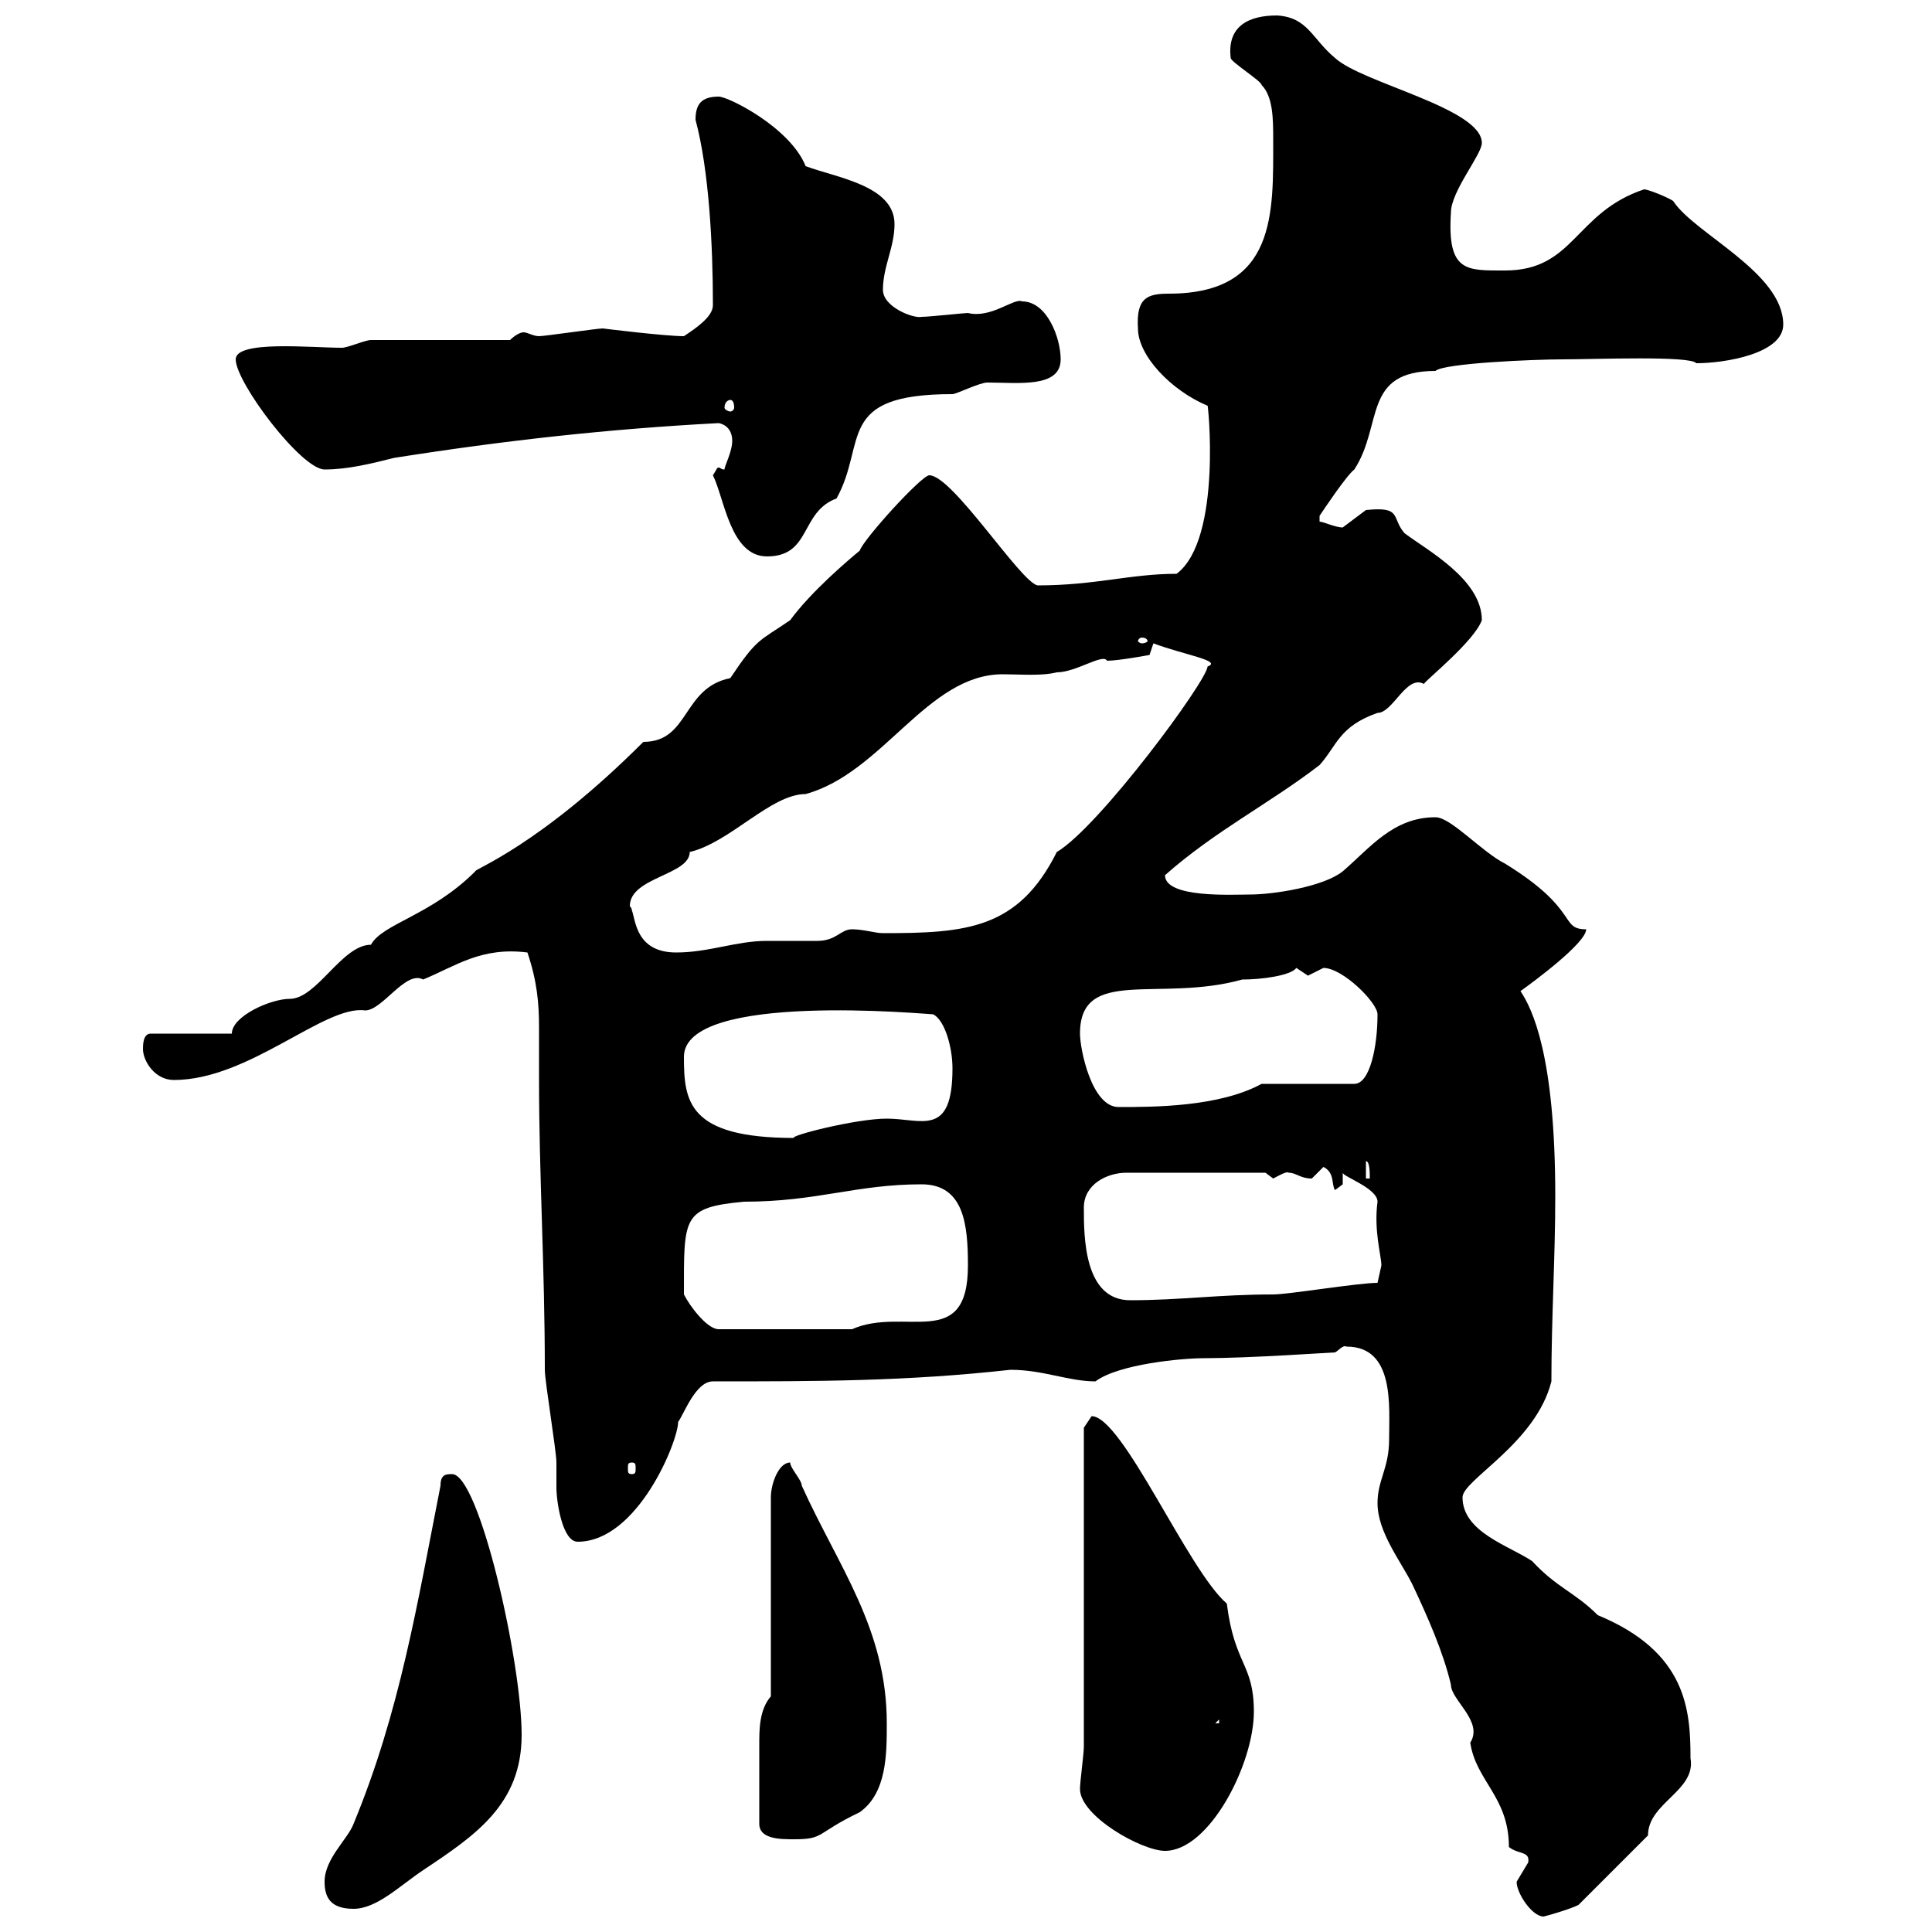 <svg xmlns="http://www.w3.org/2000/svg" xmlns:xlink="http://www.w3.org/1999/xlink" width="300" height="300"><path d="M235.50 292.20C235.50 294 237.90 297.60 239.70 297.60C240.90 297.30 243.90 296.40 245.10 295.80L255.90 285C255.90 279.90 263.40 278.10 262.50 273C262.50 265.50 261.90 256.50 248.10 250.80C244.50 247.20 241.80 246.60 237.90 242.40C234.30 240 227.10 237.90 227.10 232.50C227.10 229.80 238.50 224.10 240.90 214.50C240.90 204.60 241.50 195.30 241.50 185.70C241.50 163.80 237.90 156.60 236.10 153.90C238.20 152.40 246.30 146.40 246.30 144.30C242.10 144.30 245.40 141.30 233.70 134.10C230.10 132.30 225.30 126.90 222.90 126.90C216.30 126.90 212.70 131.70 208.50 135.30C205.50 137.70 197.70 138.90 194.10 138.90C191.40 138.90 180.90 139.50 180.90 135.90C188.70 129 197.10 124.80 204.90 118.80C207.60 115.80 207.90 112.80 213.90 110.70C216.30 110.70 218.40 104.70 221.10 106.20C221.40 105.60 228.90 99.60 230.10 96.30C230.10 90 221.70 85.50 218.10 82.80C216 80.40 217.80 78.60 212.10 79.20C212.10 79.20 208.50 81.90 208.50 81.90C207.30 81.90 205.50 81 204.90 81L204.90 80.10C205.50 79.20 209.10 73.80 210.30 72.90C214.80 66 211.50 57.60 222.90 57.60C224.10 56.40 238.20 55.80 242.70 55.80C247.50 55.80 262.50 55.20 263.40 56.40C267.90 56.40 276.90 54.90 276.90 50.40C276.90 42.30 263.10 36.30 259.80 31.20C258.90 30.60 255.90 29.40 255.30 29.40C244.50 33 244.50 42 233.70 42C227.70 42 224.70 42.30 225.30 33C225.30 29.70 230.10 24 230.10 22.20C230.10 16.80 211.50 12.90 207.30 9C203.70 6 203.10 2.70 198.30 2.40C194.10 2.40 190.50 3.90 191.10 9C191.10 9.60 195.90 12.60 195.90 13.20C197.70 15 197.70 18.60 197.70 21.60C197.70 33 198.30 45.60 181.50 45.60C178.20 45.60 176.40 46.20 176.70 51C176.70 55.20 181.80 60.60 187.50 63C187.50 61.80 189.90 83.70 182.70 89.10C175.50 89.10 170.10 90.90 161.10 90.90C158.40 90.30 147.90 73.80 144.30 73.80C143.10 73.80 134.10 83.70 133.50 85.50C131.70 87 126 91.80 122.70 96.30C117.90 99.60 117.60 99 113.40 105.30C105.90 106.80 107.10 115.20 99.90 115.20C83.70 131.40 73.50 135 73.80 135.30C66.90 142.20 59.40 143.40 57.60 146.70C53.10 146.70 49.20 155.10 45 155.10C42 155.10 36 157.80 36 160.50L23.40 160.50C22.20 160.50 22.20 162.30 22.20 162.90C22.20 164.70 24 167.70 27 167.70C38.70 167.70 50.40 156 56.70 156.90C59.40 156.90 63 150.60 65.70 152.10C70.80 150 74.70 147 81.90 147.90C83.40 152.40 83.70 155.70 83.70 159.60C83.70 162.30 83.70 164.70 83.70 167.70C83.70 182.40 84.60 196.80 84.60 212.70C84.60 214.50 86.40 225.30 86.40 227.10C86.40 228.60 86.40 229.50 86.40 231C86.40 233.10 87.30 239.40 89.70 239.40C99 239.40 105.30 223.80 105.30 220.80C106.20 219.60 108 214.50 110.70 214.50C126.90 214.50 140.70 214.50 156.90 212.70C162 212.70 165.90 214.50 170.10 214.50C173.70 211.80 183.60 210.90 186.90 210.90C194.10 210.90 206.70 210 207.30 210C207.90 209.70 208.50 208.80 209.10 209.10C216.60 209.10 215.70 218.40 215.70 223.50C215.70 228 213.90 229.80 213.90 233.40C213.90 237.90 217.50 242.40 219.30 246C221.70 251.10 224.10 256.50 225.30 261.60C225.30 264 230.40 267.30 228.30 270.60C229.20 276.60 234.30 279 234.30 286.80C235.80 288 237.60 287.40 237.30 289.20C237.30 289.20 235.50 292.20 235.50 292.20ZM50.40 292.20C50.40 294.60 51.30 296.40 54.90 296.40C58.50 296.40 62.10 292.80 65.70 290.40C73.80 285 81 280.20 81 269.40C81 258 74.40 228.90 70.20 228.90C69.30 228.90 68.40 228.90 68.40 230.70C64.80 249 62.10 265.80 54.90 283.20C54 285.60 50.40 288.60 50.40 292.20ZM167.70 277.80C167.70 282 177.30 287.40 180.90 287.40C187.80 287.40 194.70 273.90 194.70 265.80C194.70 258.30 191.70 258.60 190.50 249C184.50 243.90 174.30 219.90 169.50 219.90C169.50 219.90 168.30 221.70 168.30 221.70L168.30 271.20C168.30 272.40 167.70 276.60 167.70 277.80ZM117.90 283.20C117.90 285.60 121.20 285.60 123.30 285.60C128.10 285.60 126.60 284.70 133.50 281.40C137.70 278.40 137.70 272.40 137.70 267.60C137.70 252.90 130.20 243.30 124.50 230.70C124.50 229.80 122.70 228 122.70 227.10C120.90 227.10 119.70 230.40 119.70 232.50L119.70 263.40C117.90 265.50 117.90 268.50 117.90 270.90C117.90 274.20 117.90 278.10 117.90 283.20ZM189.30 267L189.30 267.60L188.70 267.60ZM98.10 227.10C98.70 227.10 98.70 227.40 98.70 228C98.70 228.60 98.70 228.90 98.10 228.90C97.50 228.90 97.50 228.60 97.50 228C97.50 227.40 97.50 227.10 98.10 227.10ZM106.20 201C106.20 189 105.90 187.50 115.50 186.60C126.90 186.60 132.90 183.90 143.10 183.90C149.70 183.90 150.30 190.20 150.30 196.50C150.30 210 140.40 202.80 132.30 206.40L111.60 206.40C109.80 206.40 107.10 202.80 106.20 201ZM168.30 187.50C168.30 183.90 171.90 182.10 174.90 182.10L196.50 182.10C196.50 182.10 197.70 183 197.70 183C198.30 182.70 199.80 181.80 200.10 182.10C201.30 182.10 201.90 183 203.70 183C203.70 183 205.50 181.20 205.50 181.20C207.30 182.10 206.70 183.90 207.30 184.80C207.30 184.80 208.50 183.90 208.50 183.90L208.50 182.10C208.50 182.70 213.90 184.50 213.90 186.60C213.30 191.10 214.50 195 214.50 196.50C214.50 196.50 213.90 199.20 213.90 199.20C210.90 199.20 200.10 201 197.70 201C189.30 201 183.30 201.90 175.50 201.90C168.30 201.90 168.30 192 168.30 187.50ZM212.10 180.30C212.70 180.30 212.70 182.10 212.70 183L212.10 183ZM106.20 164.10C106.20 153.90 144 157.50 144.90 157.50C146.70 158.40 147.90 162.60 147.90 165.90C147.90 176.70 143.10 173.70 137.70 173.70C132.90 173.70 122.40 176.40 123.30 176.70C106.80 176.70 106.20 171 106.20 164.10ZM167.70 160.50C167.70 150 180 155.70 192.90 152.10C195.90 152.10 200.40 151.50 201.30 150.30C201.30 150.30 203.10 151.50 203.10 151.50C203.10 151.50 205.50 150.30 205.50 150.30C208.50 150.30 213.90 155.70 213.90 157.50C213.90 162.60 212.70 168.30 210.30 168.30L195.90 168.30C189.30 171.90 179.10 171.90 173.70 171.90C169.50 171.90 167.70 162.90 167.70 160.50ZM98.10 141.30C98.10 141 97.80 140.70 97.80 140.70C97.80 136.20 107.10 135.90 107.10 132.30C113.40 130.80 119.70 123.30 125.10 123.30C137.10 120 144 104.70 155.70 104.70C158.40 104.70 161.70 105 164.10 104.40C167.10 104.40 171.30 101.40 171.90 102.60C173.70 102.60 178.50 101.70 178.50 101.70L179.10 99.90C183.90 101.70 189.90 102.60 187.50 103.50C187.50 105.60 170.70 128.40 164.10 132.30C158.10 144.30 150 144.90 137.10 144.90C135.90 144.90 134.10 144.30 132.30 144.30C130.50 144.30 129.90 146.10 126.90 146.10C126.30 146.10 119.70 146.10 119.10 146.10C114.30 146.10 110.10 147.90 105 147.90C98.70 147.90 98.70 142.80 98.10 141.30ZM177.30 99C177.90 99 178.20 99.30 178.20 99.60C178.20 99.60 177.90 99.90 177.30 99.90C177 99.90 176.70 99.60 176.70 99.60C176.70 99.30 177 99 177.30 99ZM110.70 73.80C112.50 77.40 113.40 86.40 119.10 86.40C126 86.40 124.20 79.50 129.90 77.40C134.70 68.70 129.60 61.20 147.90 61.20C148.50 61.20 152.10 59.40 153.30 59.40C158.10 59.40 164.70 60.30 164.70 55.80C164.70 52.50 162.60 46.80 158.70 46.80C157.50 46.20 153.90 49.50 150.30 48.60C149.70 48.60 144.30 49.20 143.10 49.20C141.90 49.50 137.10 47.70 137.10 45C137.10 41.40 138.90 38.40 138.90 34.80C138.90 28.80 129.90 27.60 125.10 25.80C122.70 19.80 113.10 15 111.60 15C108.90 15 108 16.20 108 18.60C110.10 26.40 110.70 38.10 110.70 47.40C110.70 49.20 108 51 106.20 52.20C103.20 52.20 93.60 51 93.60 51C92.70 51 84.60 52.20 83.70 52.20C82.80 52.20 81.90 51.60 81.30 51.60C80.70 51.60 79.80 52.20 79.20 52.80C75.60 52.80 61.20 52.80 57.60 52.80C56.70 52.80 54 54 53.10 54C48.30 54 36.60 52.80 36.60 55.80C36.60 59.40 46.80 72.90 50.40 72.90C54 72.90 57.60 72 61.20 71.10C78.30 68.40 94.50 66.60 111.60 65.70C113.10 66 113.70 67.20 113.70 68.40C113.70 70.20 112.50 72.30 112.50 72.90C111.90 72.90 111.90 72.60 111.60 72.60C111.30 72.60 111.30 72.90 110.70 73.80ZM113.40 62.10C113.70 62.10 114 62.40 114 63.30C114 63.60 113.70 63.90 113.40 63.90C113.10 63.90 112.50 63.60 112.50 63.30C112.50 62.40 113.10 62.10 113.40 62.10Z"/></svg>